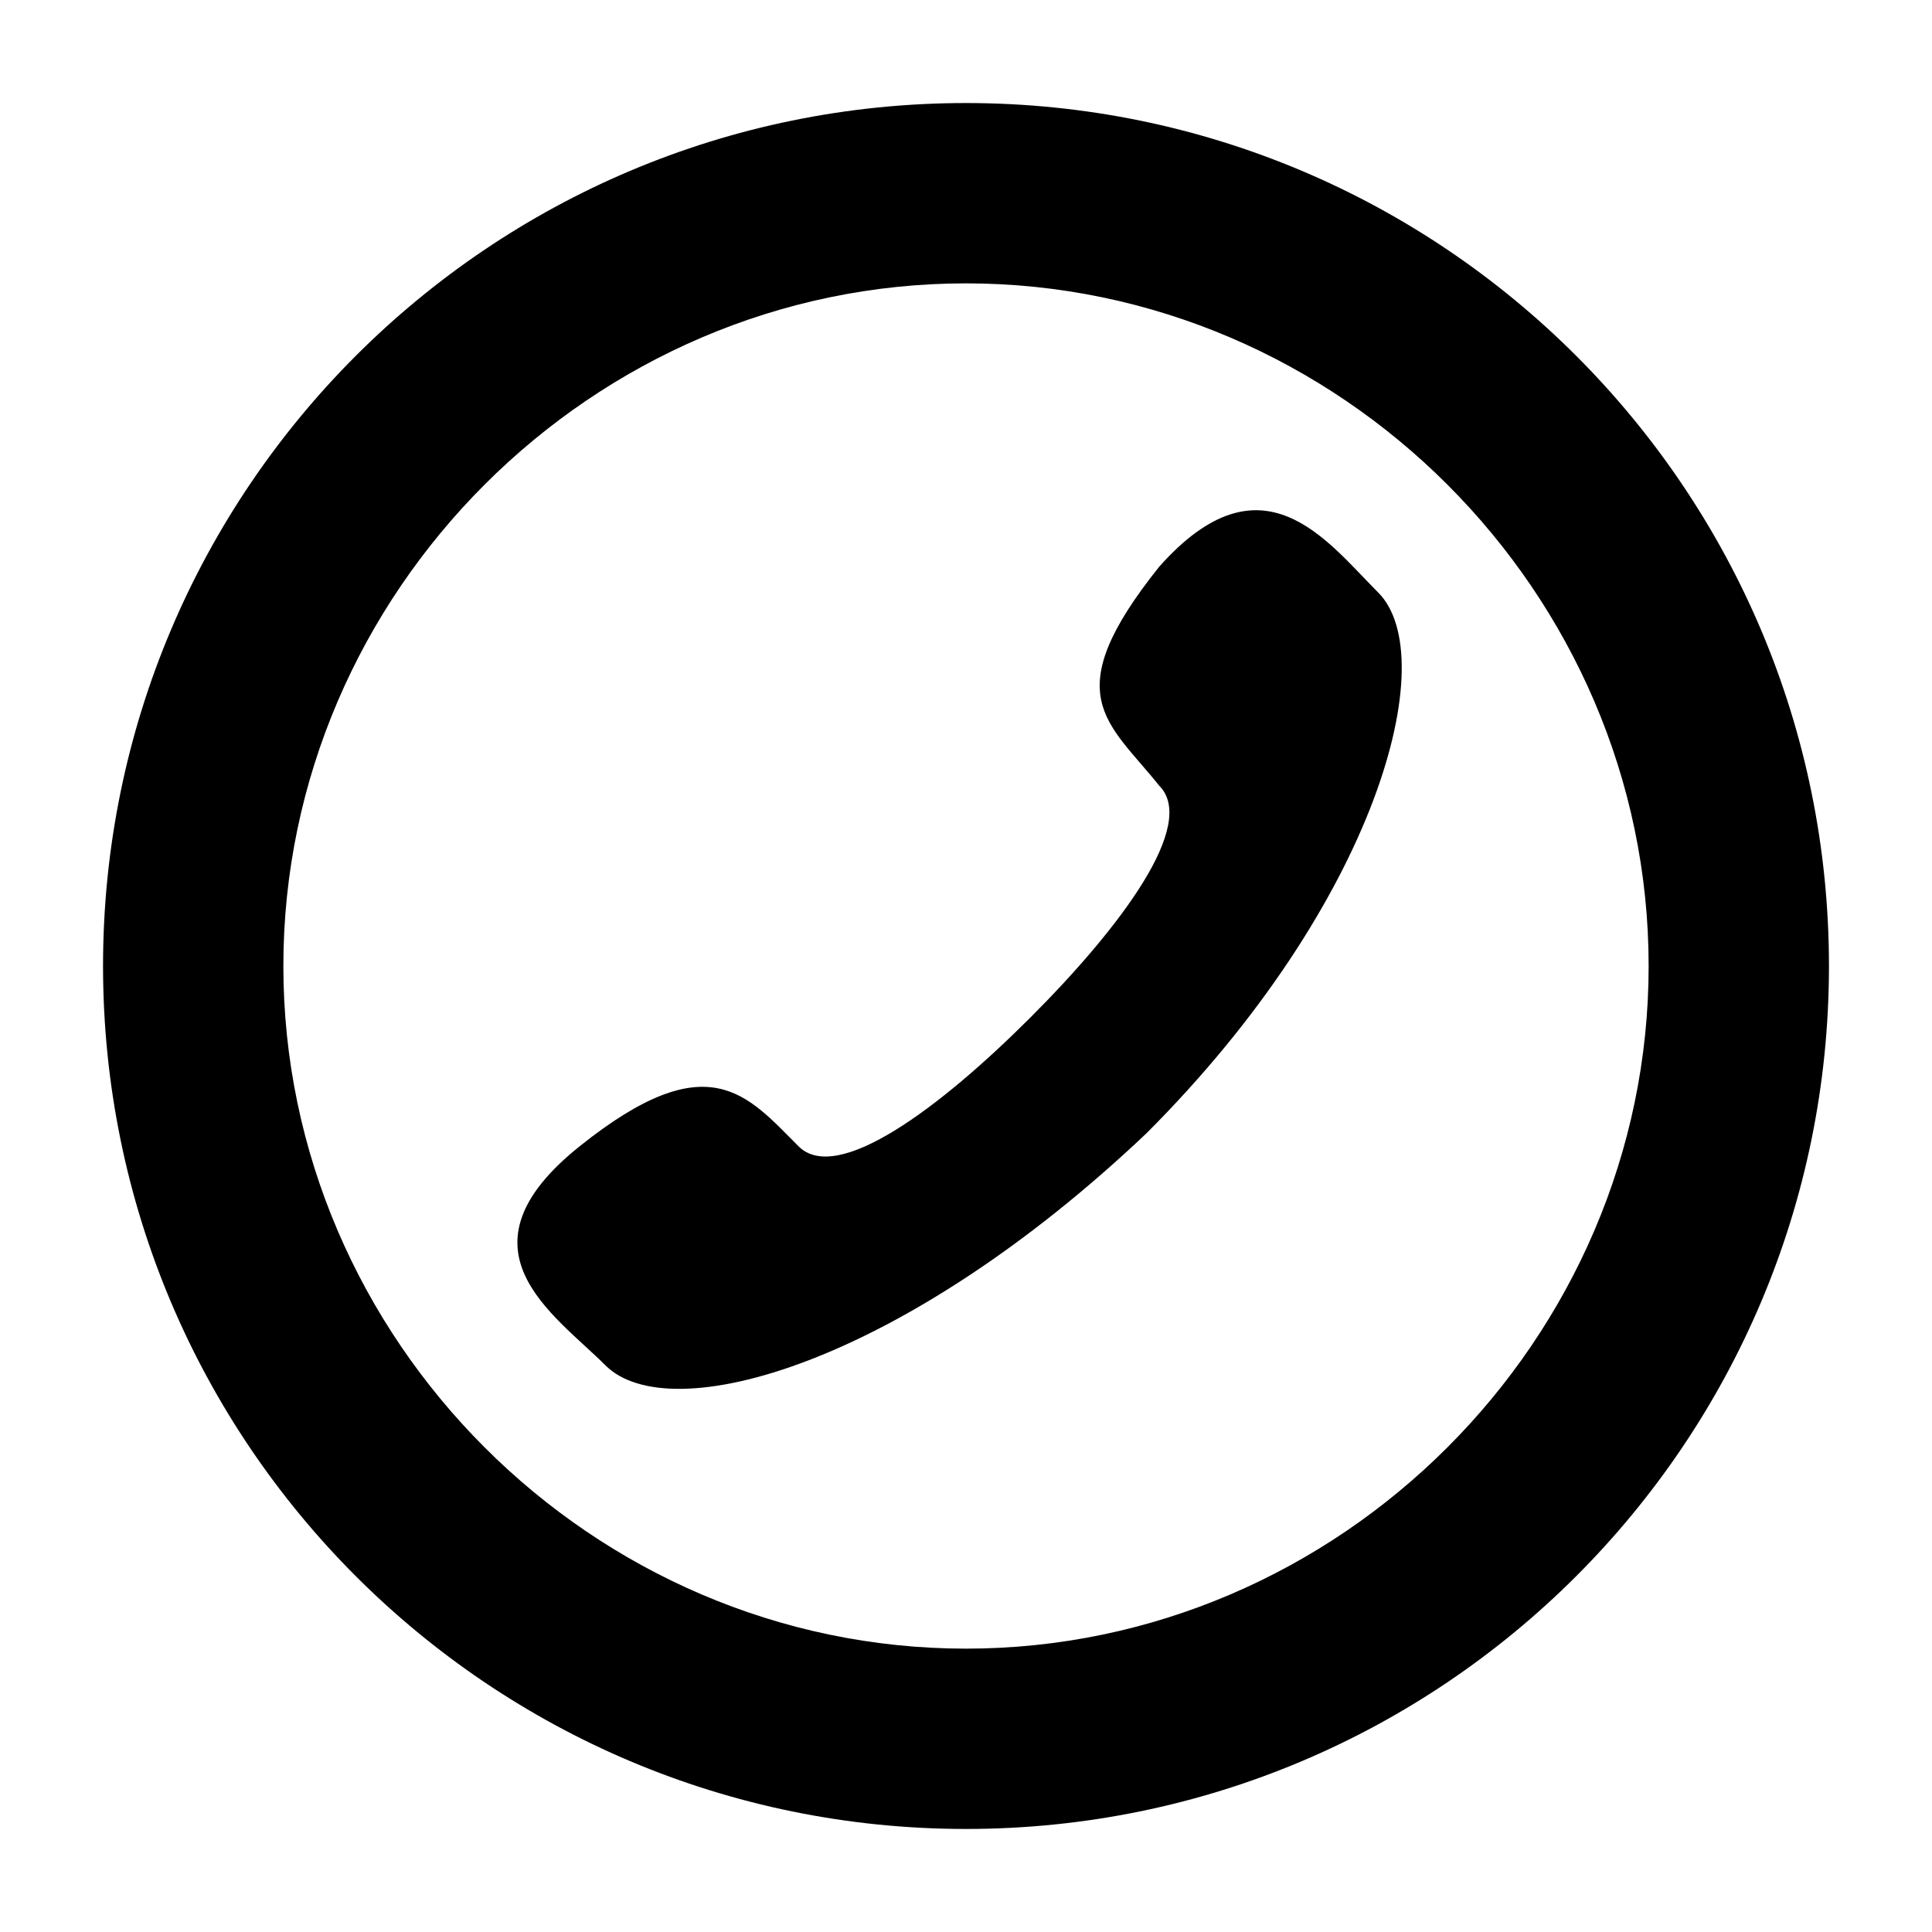 <?xml version="1.0" encoding="utf-8"?>
<!-- Generator: Adobe Illustrator 22.0.1, SVG Export Plug-In . SVG Version: 6.00 Build 0)  -->
<svg version="1.1" id="Laag_1" xmlns="http://www.w3.org/2000/svg" xmlns:xlink="http://www.w3.org/1999/xlink" x="0px" y="0px"
	 viewBox="0 0 15 15" style="enable-background:new 0 0 15 15;" xml:space="preserve">
<g>
	<path d="M9,4.4c-0.8,1-0.4,1.2,0,1.7c0.3,0.3-0.3,1.1-1,1.8c-0.7,0.7-1.5,1.3-1.8,1c-0.4-0.4-0.7-0.8-1.7,0c-1,0.8-0.2,1.3,0.2,1.7
		c0.5,0.5,2.3,0,4.2-1.8c1.8-1.8,2.3-3.7,1.8-4.2C10.3,4.2,9.8,3.5,9,4.4z"/>
	<path d="M7.5,0.8c-3.7,0-6.7,3-6.7,6.7c0,3.7,3,6.7,6.7,6.7c3.7,0,6.7-3,6.7-6.7C14.2,3.8,11.2,0.8,7.5,0.8z M7.5,12.8
		c-2.9,0-5.3-2.4-5.3-5.3c0-2.9,2.4-5.3,5.3-5.3c2.9,0,5.3,2.4,5.3,5.3C12.8,10.4,10.4,12.8,7.5,12.8z"/>
</g>
</svg>
